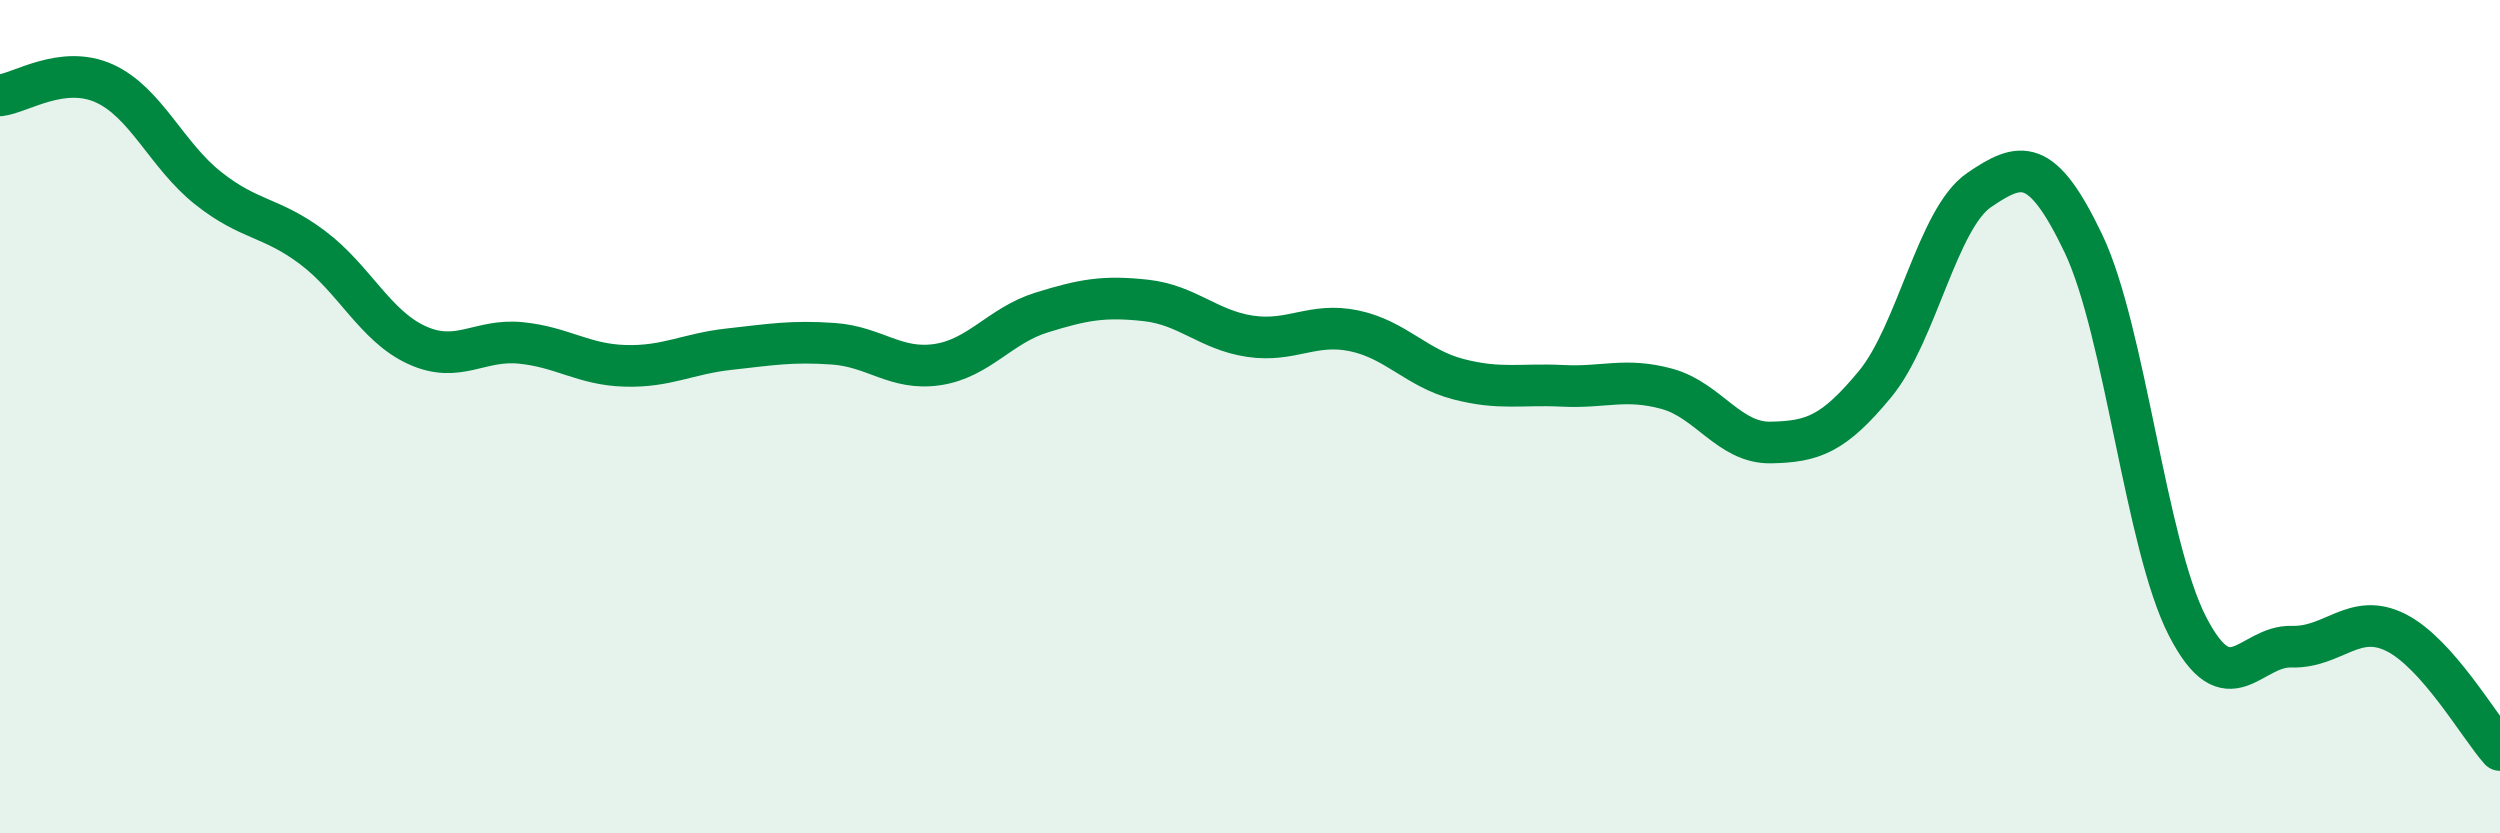 
    <svg width="60" height="20" viewBox="0 0 60 20" xmlns="http://www.w3.org/2000/svg">
      <path
        d="M 0,2.29 C 0.5,2.23 1.5,1.55 2.5,2 C 3.5,2.45 4,3.73 5,4.52 C 6,5.31 6.5,5.19 7.5,5.94 C 8.5,6.69 9,7.82 10,8.28 C 11,8.74 11.5,8.13 12.5,8.23 C 13.5,8.33 14,8.75 15,8.78 C 16,8.81 16.5,8.49 17.5,8.38 C 18.5,8.27 19,8.18 20,8.25 C 21,8.32 21.5,8.9 22.5,8.75 C 23.5,8.6 24,7.81 25,7.5 C 26,7.19 26.5,7.1 27.5,7.21 C 28.5,7.32 29,7.92 30,8.07 C 31,8.22 31.5,7.73 32.5,7.94 C 33.5,8.15 34,8.84 35,9.1 C 36,9.36 36.5,9.21 37.5,9.26 C 38.5,9.31 39,9.06 40,9.33 C 41,9.6 41.5,10.64 42.5,10.62 C 43.5,10.6 44,10.43 45,9.22 C 46,8.01 46.5,5.24 47.5,4.56 C 48.5,3.88 49,3.75 50,5.84 C 51,7.93 51.5,13.09 52.5,15.03 C 53.5,16.97 54,15.49 55,15.52 C 56,15.55 56.5,14.68 57.5,15.18 C 58.5,15.68 59.5,17.44 60,18L60 20L0 20Z"
        fill="#008740"
        opacity="0.1"
        stroke-linecap="round"
        stroke-linejoin="round"
      />
      <path
        d="M 0,2.29 C 0.5,2.23 1.5,1.55 2.5,2 C 3.5,2.45 4,3.73 5,4.52 C 6,5.31 6.5,5.19 7.5,5.94 C 8.5,6.69 9,7.82 10,8.28 C 11,8.74 11.5,8.13 12.5,8.23 C 13.5,8.33 14,8.75 15,8.78 C 16,8.81 16.5,8.49 17.5,8.38 C 18.5,8.27 19,8.18 20,8.25 C 21,8.32 21.5,8.9 22.5,8.75 C 23.5,8.6 24,7.81 25,7.5 C 26,7.19 26.5,7.1 27.5,7.21 C 28.5,7.32 29,7.92 30,8.07 C 31,8.22 31.5,7.73 32.5,7.94 C 33.5,8.15 34,8.84 35,9.1 C 36,9.36 36.5,9.21 37.5,9.26 C 38.5,9.31 39,9.06 40,9.33 C 41,9.6 41.5,10.64 42.5,10.62 C 43.5,10.6 44,10.43 45,9.22 C 46,8.01 46.5,5.24 47.5,4.56 C 48.5,3.88 49,3.75 50,5.84 C 51,7.93 51.5,13.09 52.5,15.03 C 53.5,16.97 54,15.49 55,15.52 C 56,15.55 56.5,14.68 57.5,15.18 C 58.5,15.68 59.5,17.44 60,18"
        stroke="#008740"
        stroke-width="1"
        fill="none"
        stroke-linecap="round"
        stroke-linejoin="round"
      />
    </svg>
  